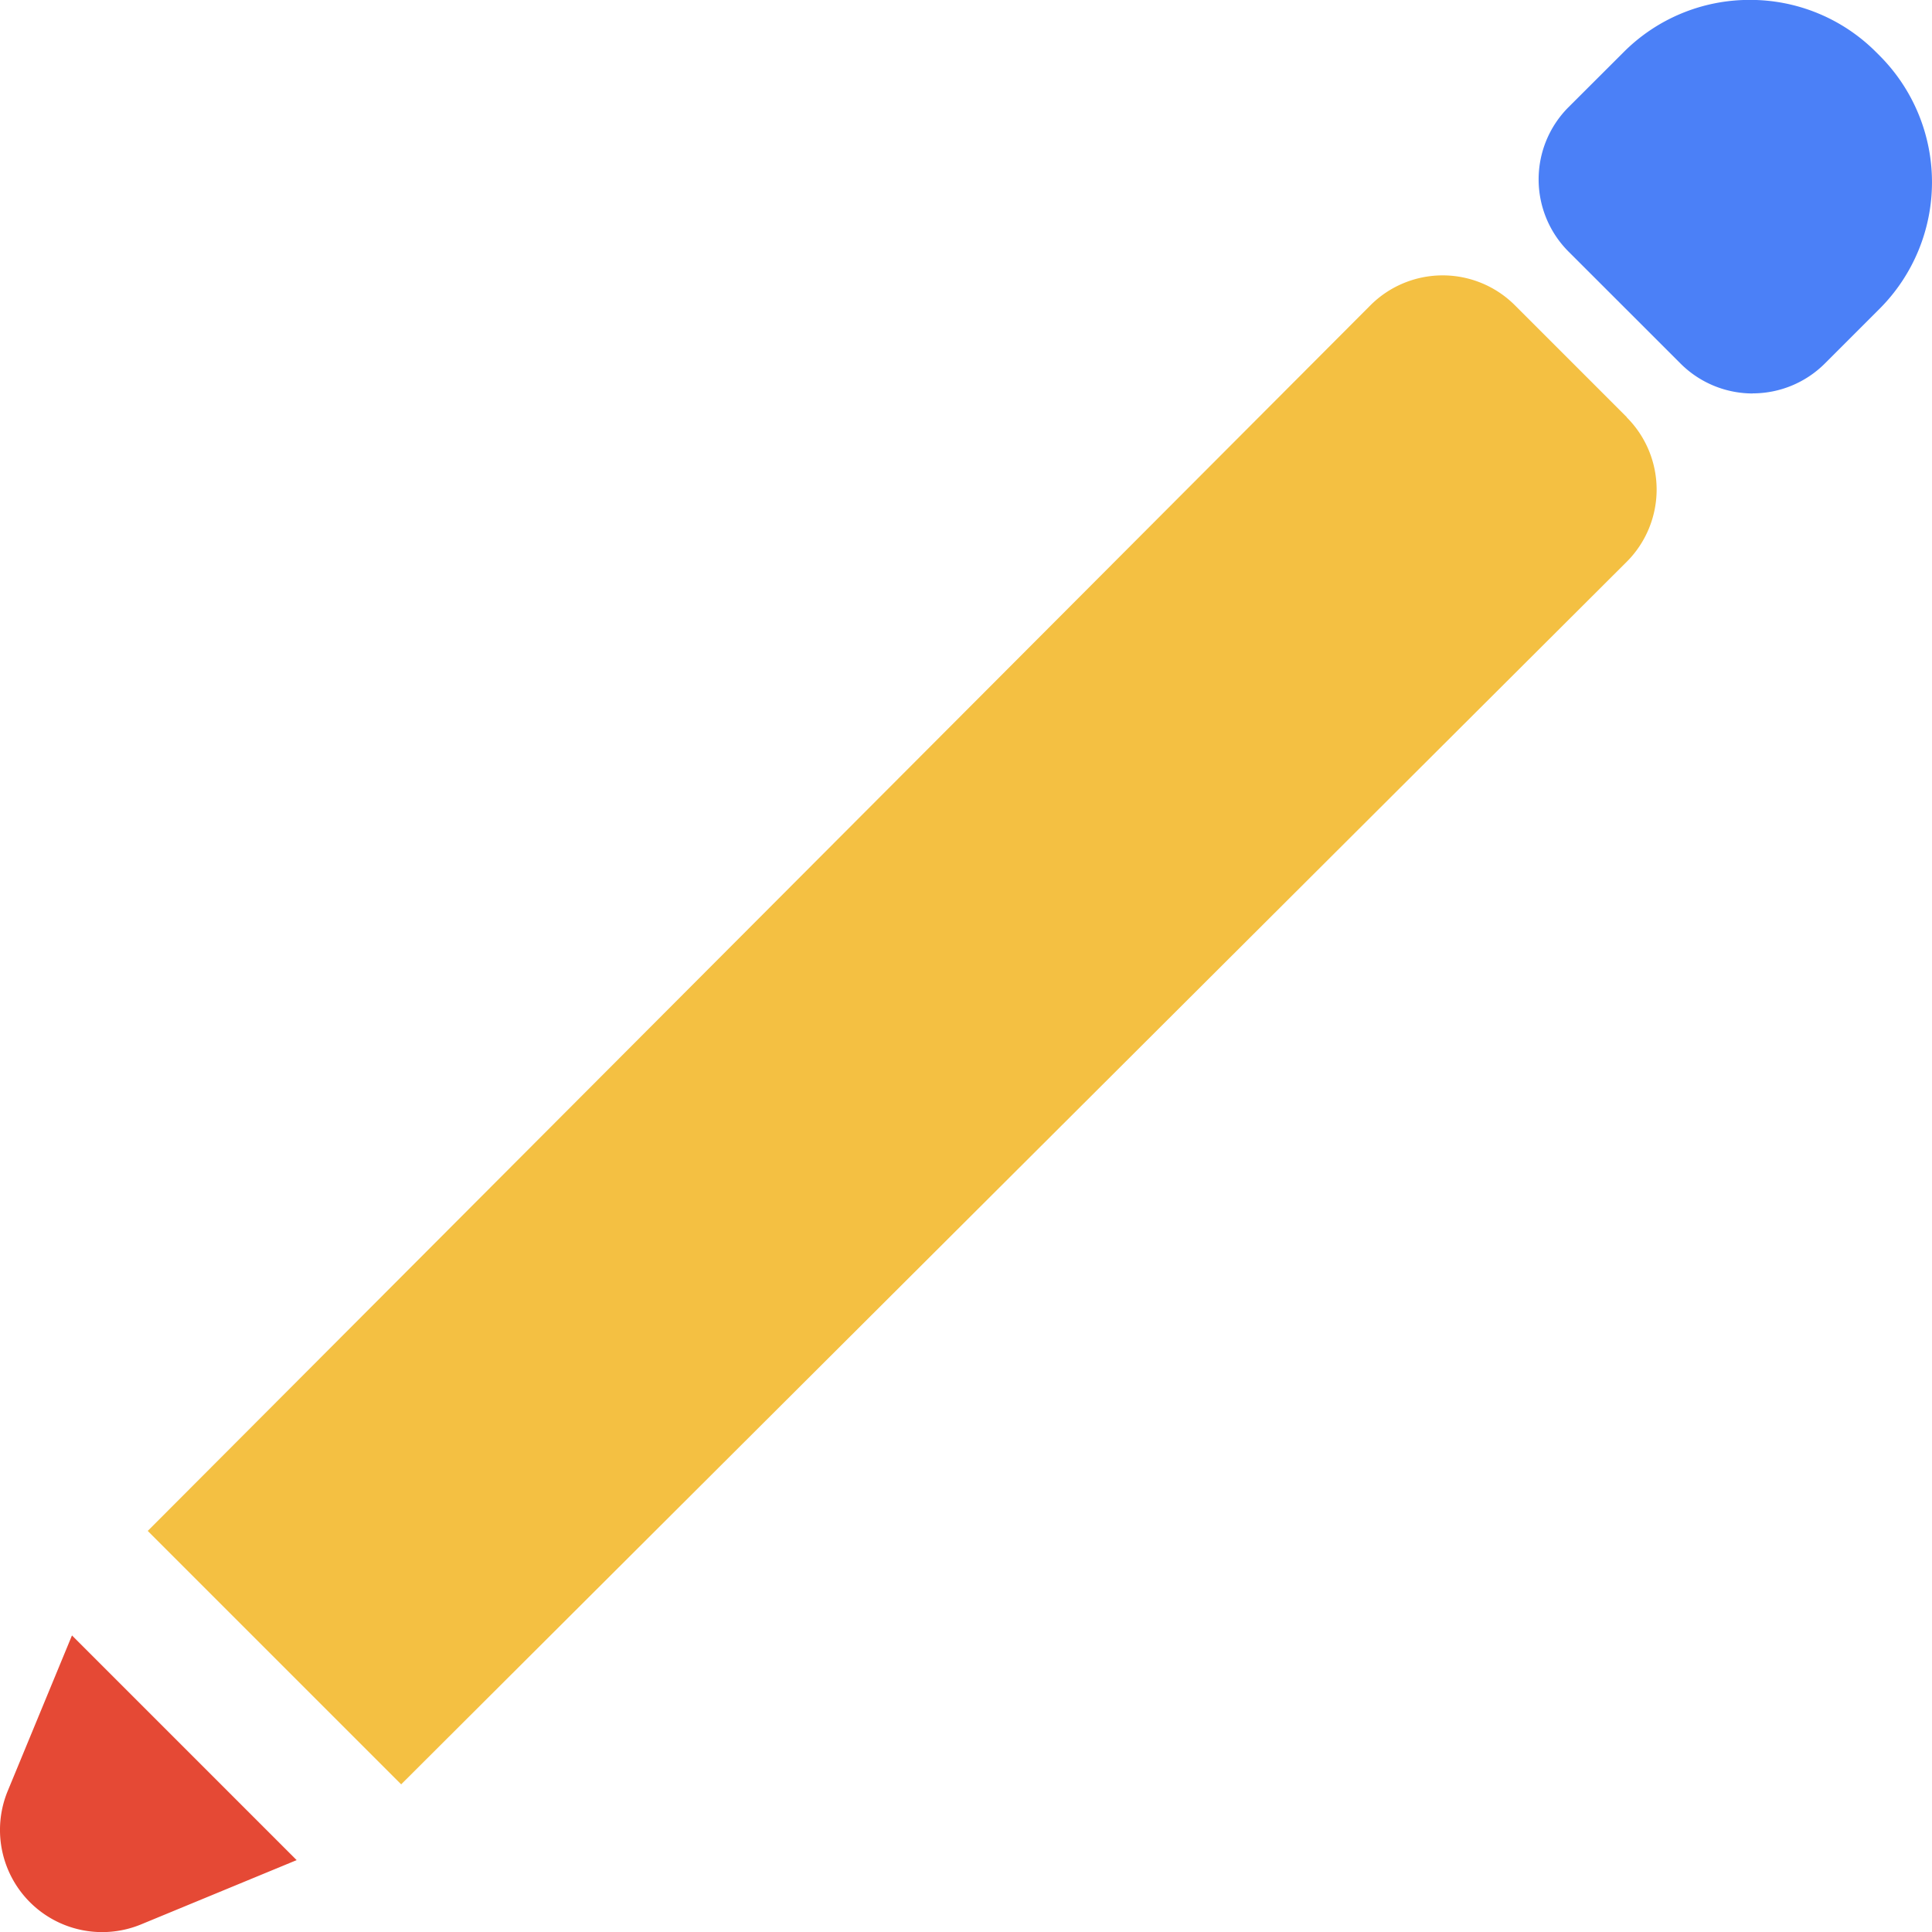 <svg xmlns="http://www.w3.org/2000/svg" width="40.131" height="40.133" viewBox="0 0 40.131 40.133"><g transform="translate(-47.499 -47.002)"><path d="M383.226,55.175a2.123,2.123,0,0,1-1.5-.622L379.4,52.228a2.122,2.122,0,0,1,0-3l1.138-1.136A3.691,3.691,0,0,1,383.165,47h0a3.691,3.691,0,0,1,2.627,1.088l.072.072a3.72,3.72,0,0,1,0,5.253l-1.138,1.138a2.122,2.122,0,0,1-1.5.622h0" transform="translate(-299.32)" fill="#4b80f7" style="isolation:isolate"/><g transform="translate(50.568 52.721)"><path d="M110.037,109.225l-2.325-2.325a2.122,2.122,0,0,0-3,0L79.314,132.359l5.264,5.264,25.457-25.395a2.122,2.122,0,0,0,0-3Z" transform="translate(-79.314 -106.278)" fill="#f4c042" style="isolation:isolate"/></g><path d="M48.994,399.129l-1.334,3.229a2.122,2.122,0,0,0,2.772,2.772l3.229-1.334Z" transform="translate(0 -318.156)" fill="#e54935" style="isolation:isolate"/></g></svg>